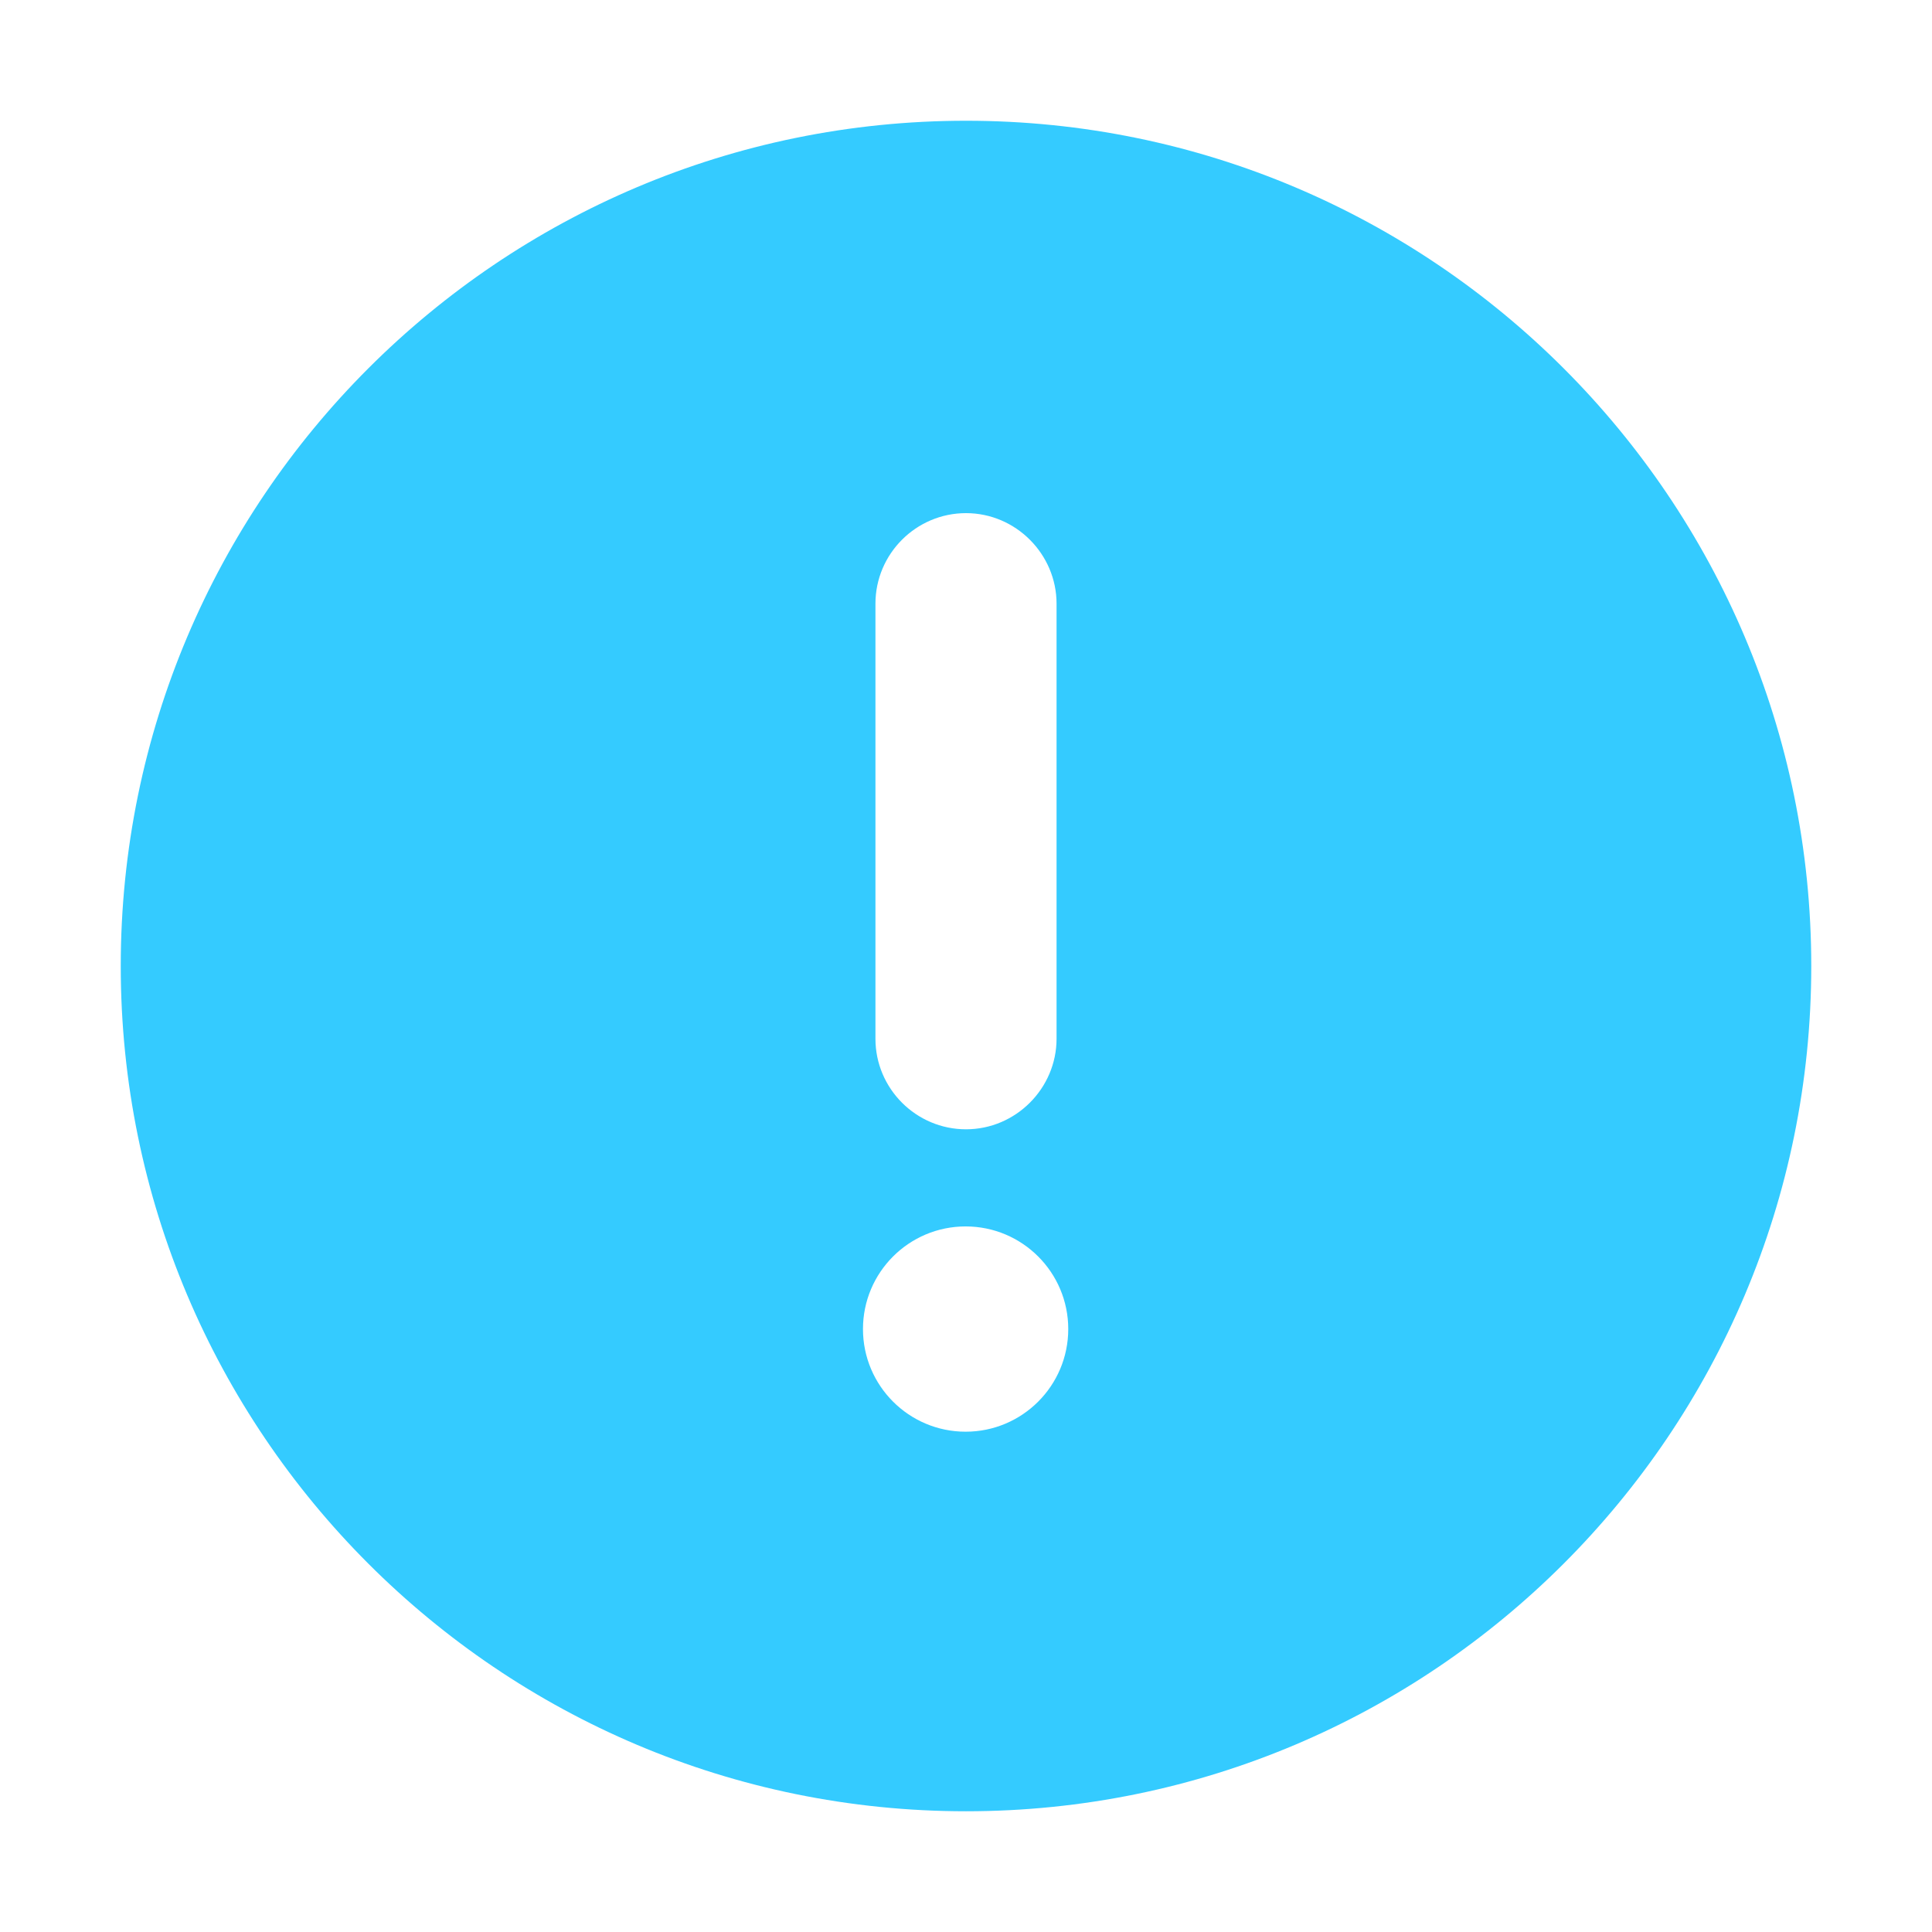 <svg xmlns="http://www.w3.org/2000/svg" width="132" height="132" viewBox="0 0 132 132" fill="none"><path fill-rule="evenodd" clip-rule="evenodd" d="M66 8.25C97.889 8.25 123.751 34.111 123.751 66C123.751 97.889 97.889 123.751 66 123.751C34.111 123.751 8.25 97.889 8.25 66C8.25 34.111 34.111 8.25 66 8.25ZM59.813 70.97V41.246C59.813 37.839 62.593 35.059 66 35.059C69.408 35.059 72.187 37.865 72.187 41.246V70.97C72.187 74.352 69.408 77.157 66 77.157C62.593 77.157 59.813 74.377 59.813 70.97ZM65.974 83.793C69.846 83.793 72.986 86.933 72.986 90.805C72.986 94.677 69.846 97.818 65.974 97.818C62.102 97.818 58.961 94.677 58.961 90.805C58.961 86.933 62.102 83.793 65.974 83.793Z" fill="#34CBFF"></path></svg>